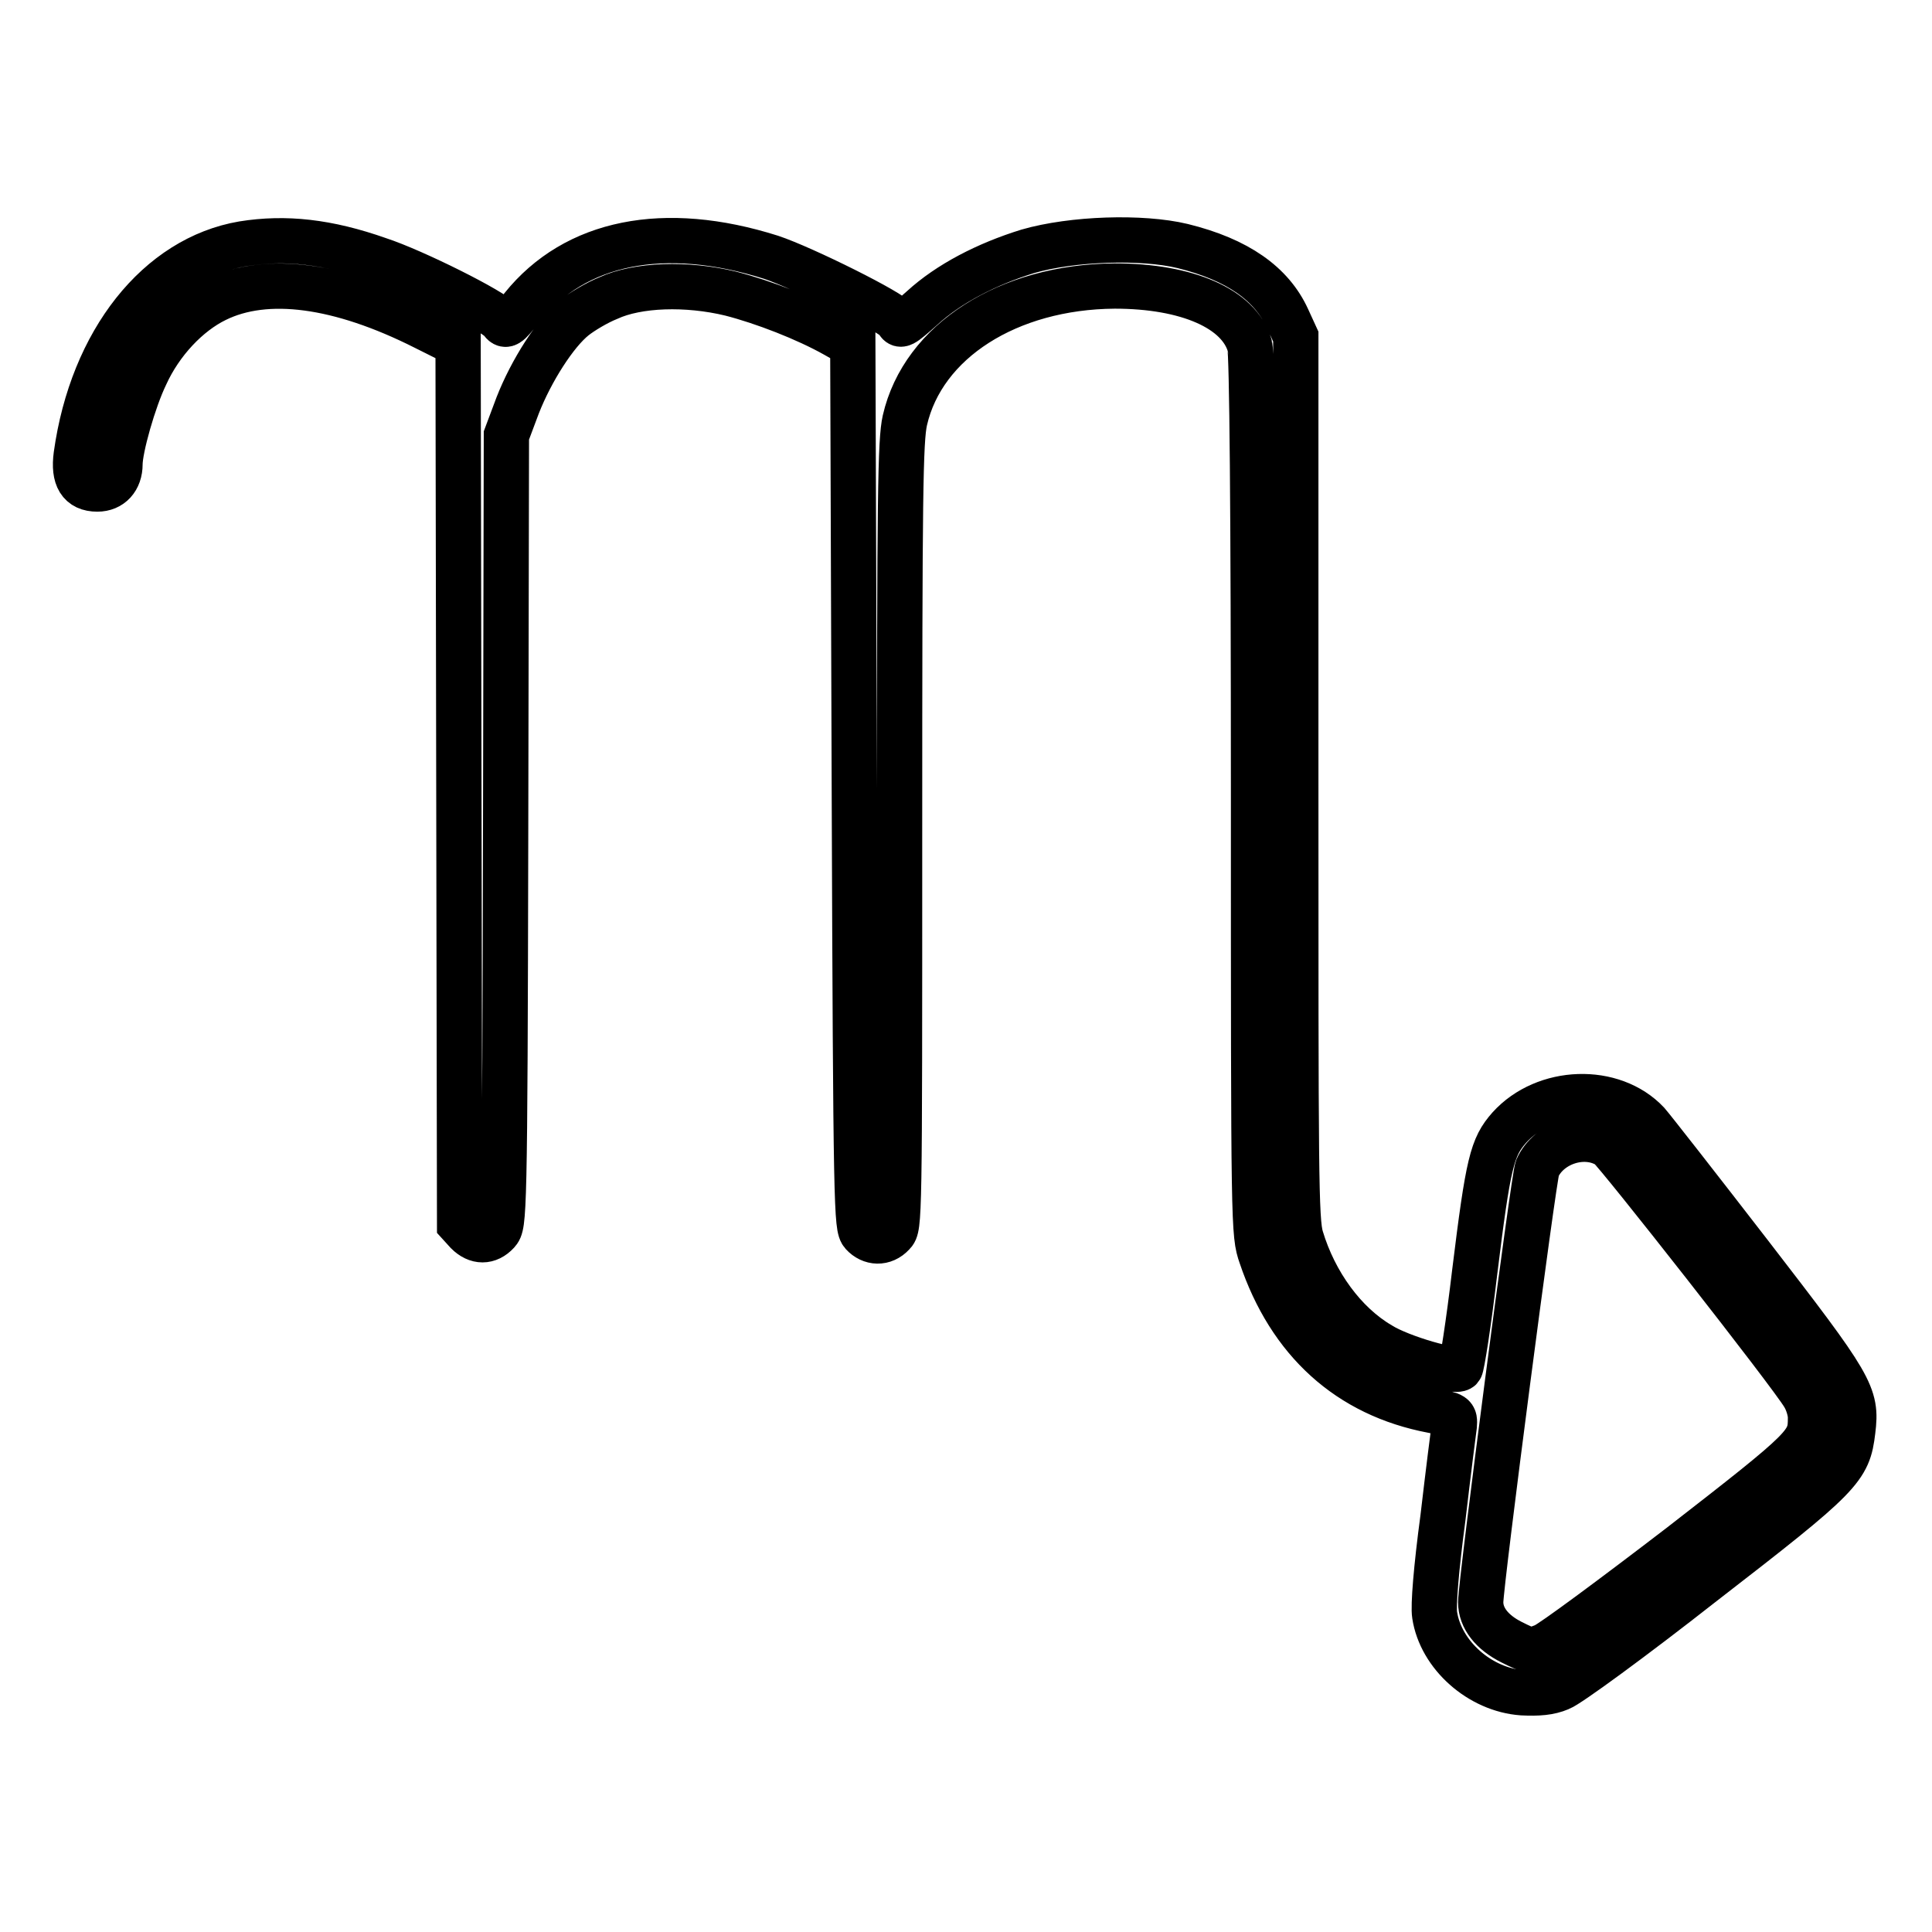 <?xml version="1.0" encoding="utf-8"?>
<!-- Svg Vector Icons : http://www.onlinewebfonts.com/icon -->
<!DOCTYPE svg PUBLIC "-//W3C//DTD SVG 1.1//EN" "http://www.w3.org/Graphics/SVG/1.1/DTD/svg11.dtd">
<svg version="1.1" xmlns="http://www.w3.org/2000/svg" xmlns:xlink="http://www.w3.org/1999/xlink" x="0px" y="0px" viewBox="0 0 256 256" enable-background="new 0 0 256 256" xml:space="preserve">
<g><g><g><path stroke-width="6" fill-opacity="0" stroke="#000000"  d="M32.2,32.3c-11.2,1.9-20,12.9-22.1,28c-0.4,3,0.5,4.5,2.8,4.5c1.8,0,3-1.3,3-3.3c0-2.1,1.8-8.5,3.4-11.8c2-4.4,5.6-8.2,9.3-10c6.7-3.3,16.4-2,27.7,3.7l4.4,2.2l0.1,58.3l0.1,58.3l1,1.1c1.3,1.3,2.8,1.3,4,0c0.9-1,1-1.6,1.1-53.3l0.1-52.3l1.5-4c1.8-4.6,5-9.6,7.5-11.6c1-0.8,3-2,4.5-2.6c3.9-1.8,10.4-2,16.2-0.6c4.3,1.1,10,3.3,13.9,5.5l2.3,1.3l0.2,58.4c0.2,56.6,0.3,58.5,1.1,59.4c1.1,1.2,2.8,1.3,4,0c0.9-0.9,0.9-1.5,0.9-52.8c0-45.4,0.1-52.3,0.7-55c2.4-10.5,13.7-17.7,27.8-17.8c9.6,0,16.5,3,17.9,7.9c0.3,1.1,0.5,21.4,0.5,59.7c0,57.5,0,58,1,60.9c3.8,11.3,11.6,18.4,22.7,20.5c2.9,0.6,3,0.6,2.9,2c-0.1,0.7-0.8,6.2-1.5,12.2c-0.9,6.7-1.3,11.7-1.1,12.9c0.8,5.3,6,9.9,11.6,10.3c2.1,0.1,3.6,0,5-0.6c1.1-0.4,9.6-6.6,18.9-13.9c18.5-14.3,19.3-15.2,19.9-20.2c0.6-4.8-0.1-5.9-13.6-23.4c-6.8-8.8-12.9-16.6-13.6-17.4c-4.6-4.9-13.6-4.6-18.3,0.6c-2.3,2.6-2.8,4.6-4.6,19.2c-0.8,6.8-1.7,12.5-1.9,12.7c-0.6,0.7-7.9-1.4-10.6-3.1c-4.8-2.8-8.7-8.2-10.5-14.2c-0.7-2.3-0.7-8.6-0.7-60.9V44.6l-1.1-2.4c-2.1-4.6-6.6-7.8-13.9-9.6c-5.4-1.3-14.6-1-20.5,0.7c-5.5,1.7-10.5,4.3-14,7.5c-2.7,2.4-2.9,2.5-3.3,1.7c-0.6-1.1-12.5-7-16.7-8.4c-14.2-4.5-26-2.1-33,6.6c-2,2.6-2.2,2.6-2.8,1.8c-1-1.3-11.6-6.6-16.2-8.1C43.4,32,37.8,31.4,32.2,32.3z M213.2,151.9c1,0.7,24.1,30.1,25.8,33c0.5,0.8,0.9,2.1,0.9,2.9c0,3.5-0.2,3.8-17.2,17c-9,6.9-17.1,12.9-18.1,13.3c-1.8,0.7-1.9,0.7-4.3-0.5c-2.6-1.3-4.1-3.2-4.1-5.3c0-2.5,7-56.2,7.5-57.5C205.2,151.4,210,149.8,213.2,151.9z"/></g></g></g>
</svg>